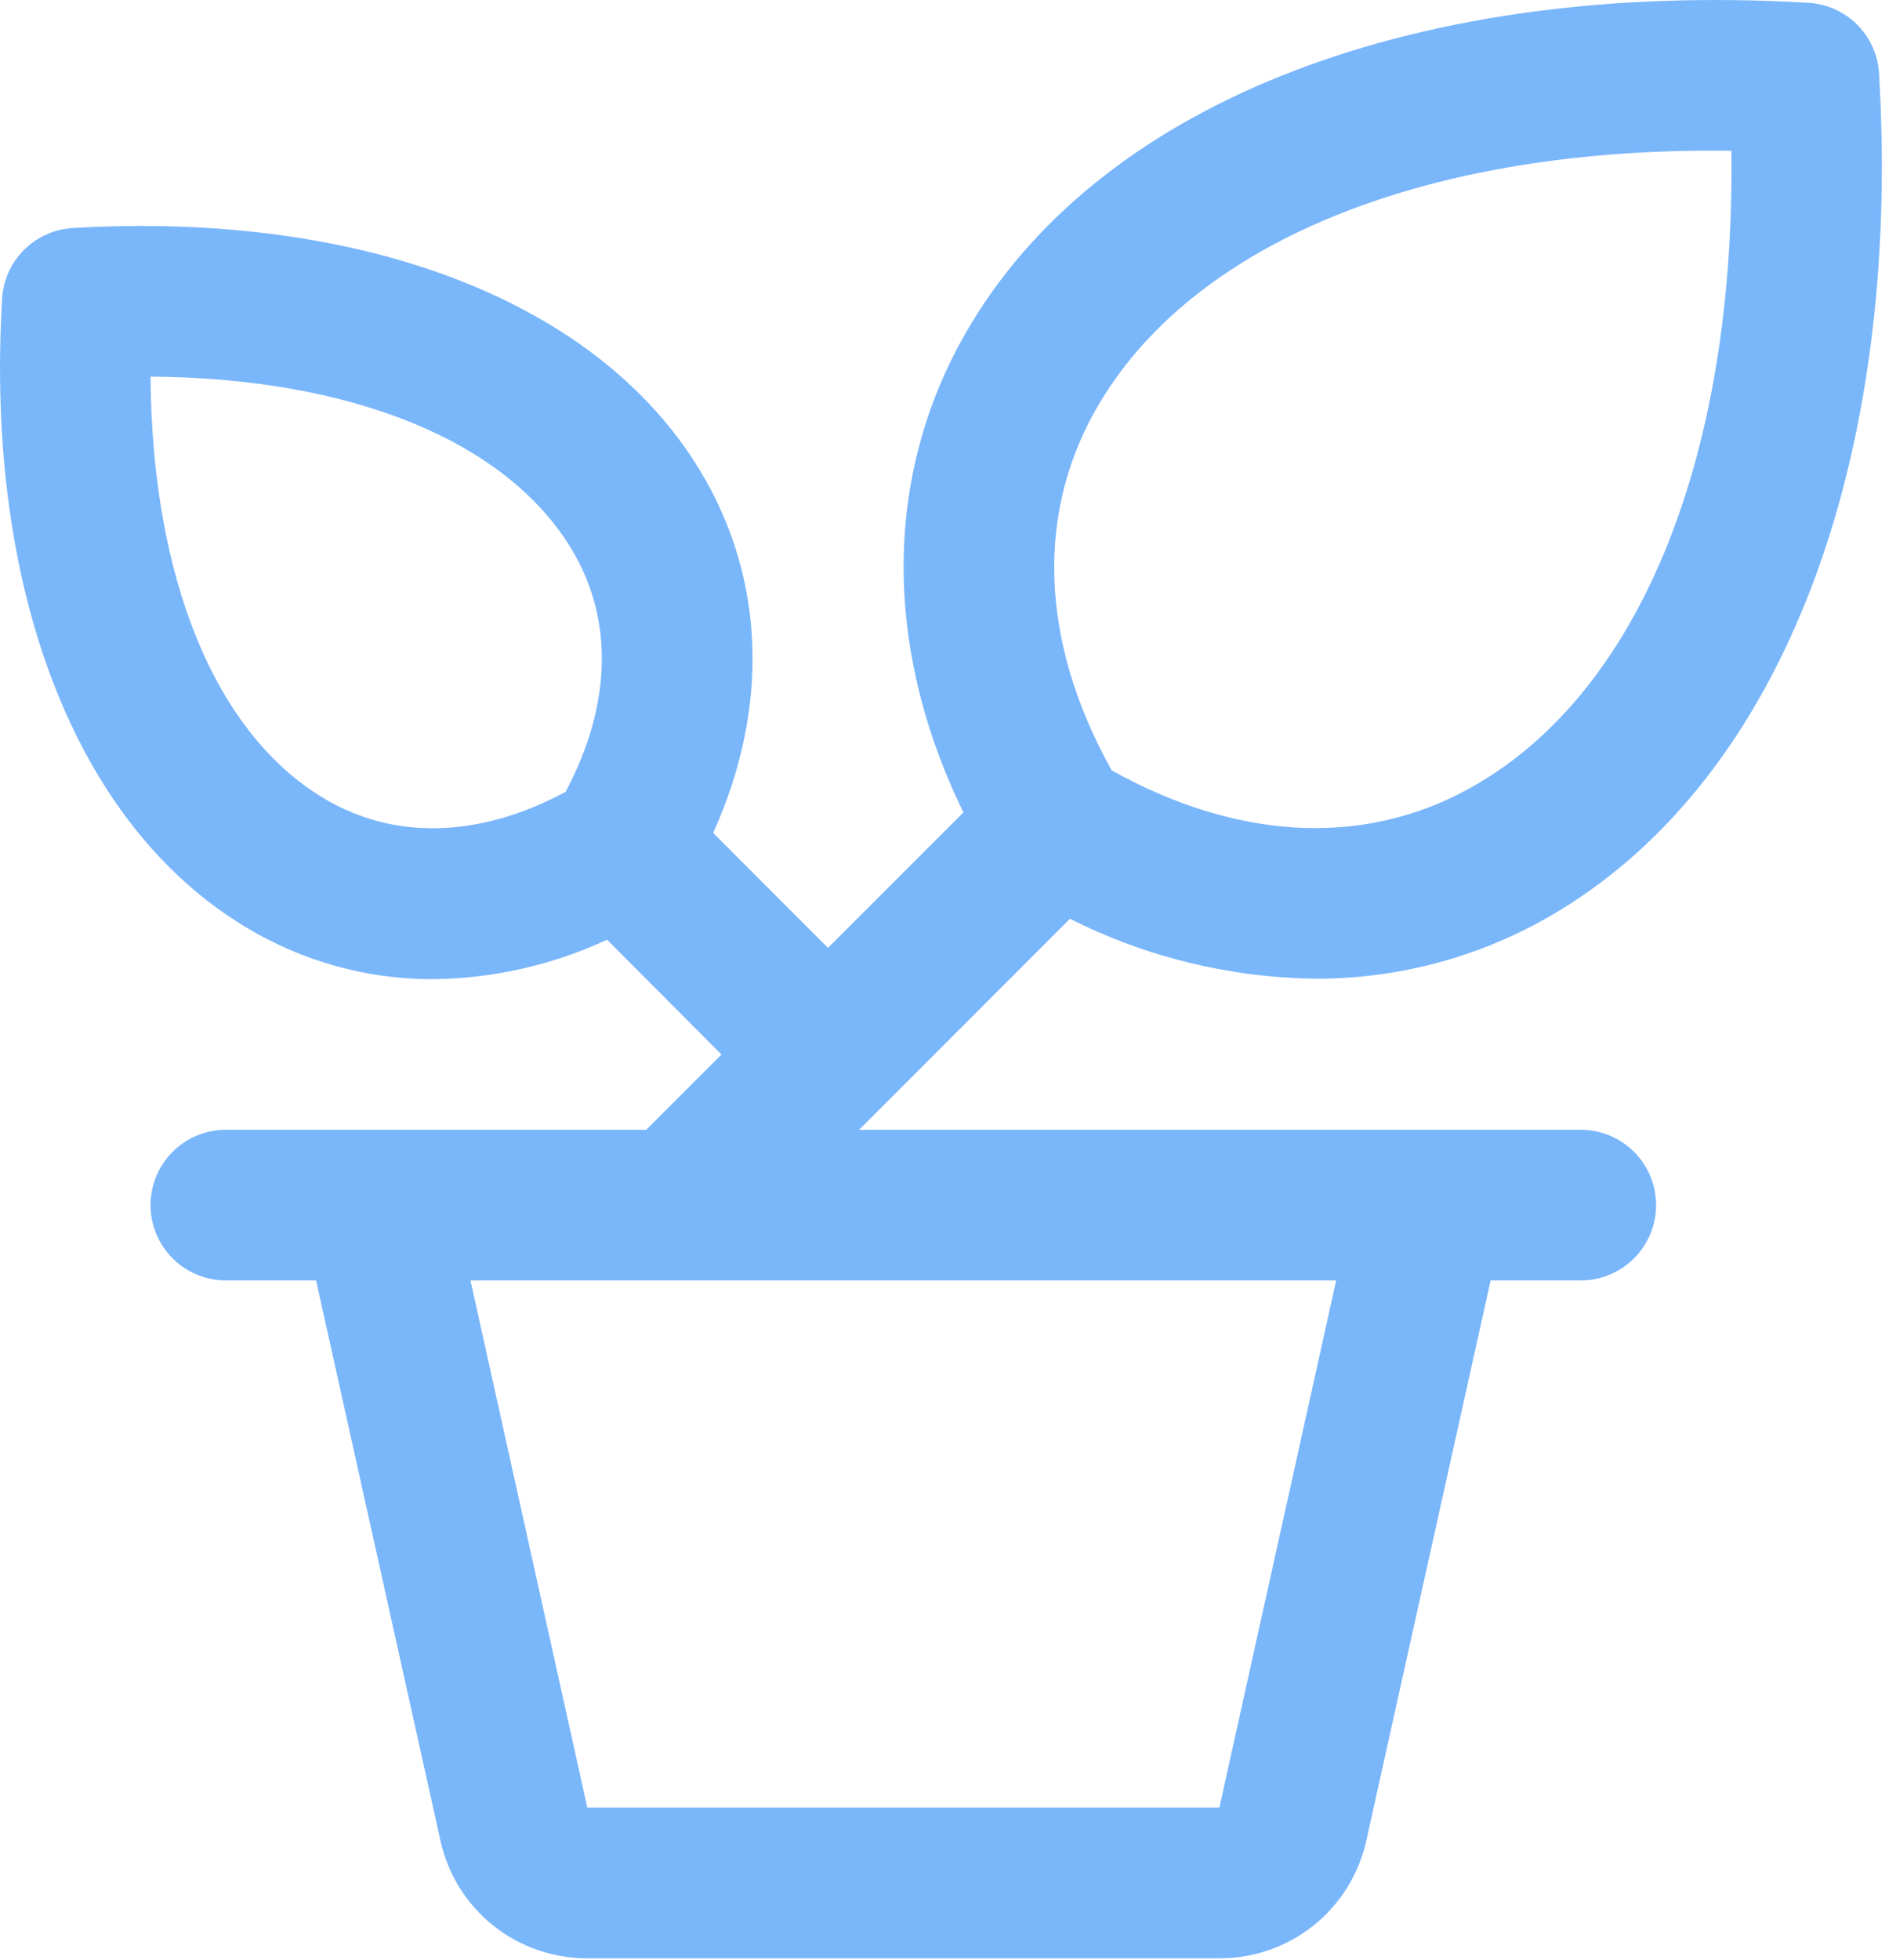 <?xml version="1.0" encoding="utf-8"?>
<svg xmlns="http://www.w3.org/2000/svg" fill="none" height="100%" overflow="visible" preserveAspectRatio="none" style="display: block;" viewBox="0 0 30 31" width="100%">
<path d="M25.013 17.867H13.593L13.943 17.517L16.93 14.53C18.136 15.138 19.465 15.461 20.816 15.477C22.175 15.481 23.509 15.109 24.67 14.402C28.202 12.264 30.094 7.315 29.732 1.163C29.715 0.872 29.592 0.597 29.386 0.39C29.179 0.184 28.904 0.061 28.613 0.044C22.461 -0.317 17.512 1.574 15.374 5.106C13.98 7.406 13.944 10.184 15.244 12.848L13.102 14.99L11.284 13.172C12.177 11.2 12.113 9.152 11.077 7.443C9.459 4.765 5.748 3.337 1.151 3.606C0.86 3.624 0.585 3.747 0.379 3.953C0.173 4.159 0.05 4.434 0.033 4.725C-0.238 9.321 1.191 13.031 3.871 14.651C4.767 15.198 5.798 15.487 6.849 15.485C7.802 15.475 8.742 15.262 9.606 14.861L11.416 16.676L10.225 17.867H3.573C3.257 17.867 2.954 17.992 2.731 18.215C2.508 18.439 2.382 18.742 2.382 19.058C2.382 19.374 2.508 19.677 2.731 19.9C2.954 20.123 3.257 20.249 3.573 20.249H5.001L6.968 29.103C7.083 29.633 7.377 30.108 7.8 30.448C8.224 30.787 8.751 30.971 9.293 30.969H19.294C19.837 30.971 20.364 30.787 20.787 30.448C21.21 30.108 21.504 29.633 21.62 29.103L23.586 20.249H25.013C25.328 20.249 25.631 20.123 25.855 19.9C26.078 19.677 26.204 19.374 26.204 19.058C26.204 18.742 26.078 18.439 25.855 18.215C25.631 17.992 25.328 17.867 25.013 17.867ZM17.419 6.34C18.977 3.77 22.666 2.32 27.395 2.384C27.456 7.12 26.009 10.808 23.439 12.359C21.725 13.402 19.657 13.333 17.591 12.184C16.44 10.125 16.377 8.054 17.419 6.34ZM8.949 12.523C7.58 13.257 6.223 13.291 5.104 12.613C3.391 11.575 2.404 9.129 2.382 5.956C5.555 5.978 8.002 6.965 9.039 8.677C9.718 9.797 9.677 11.153 8.949 12.523ZM19.294 28.586H9.293L7.444 20.249H21.142L19.294 28.586Z" fill="#7AB6FA" id="Vector"/>
</svg>